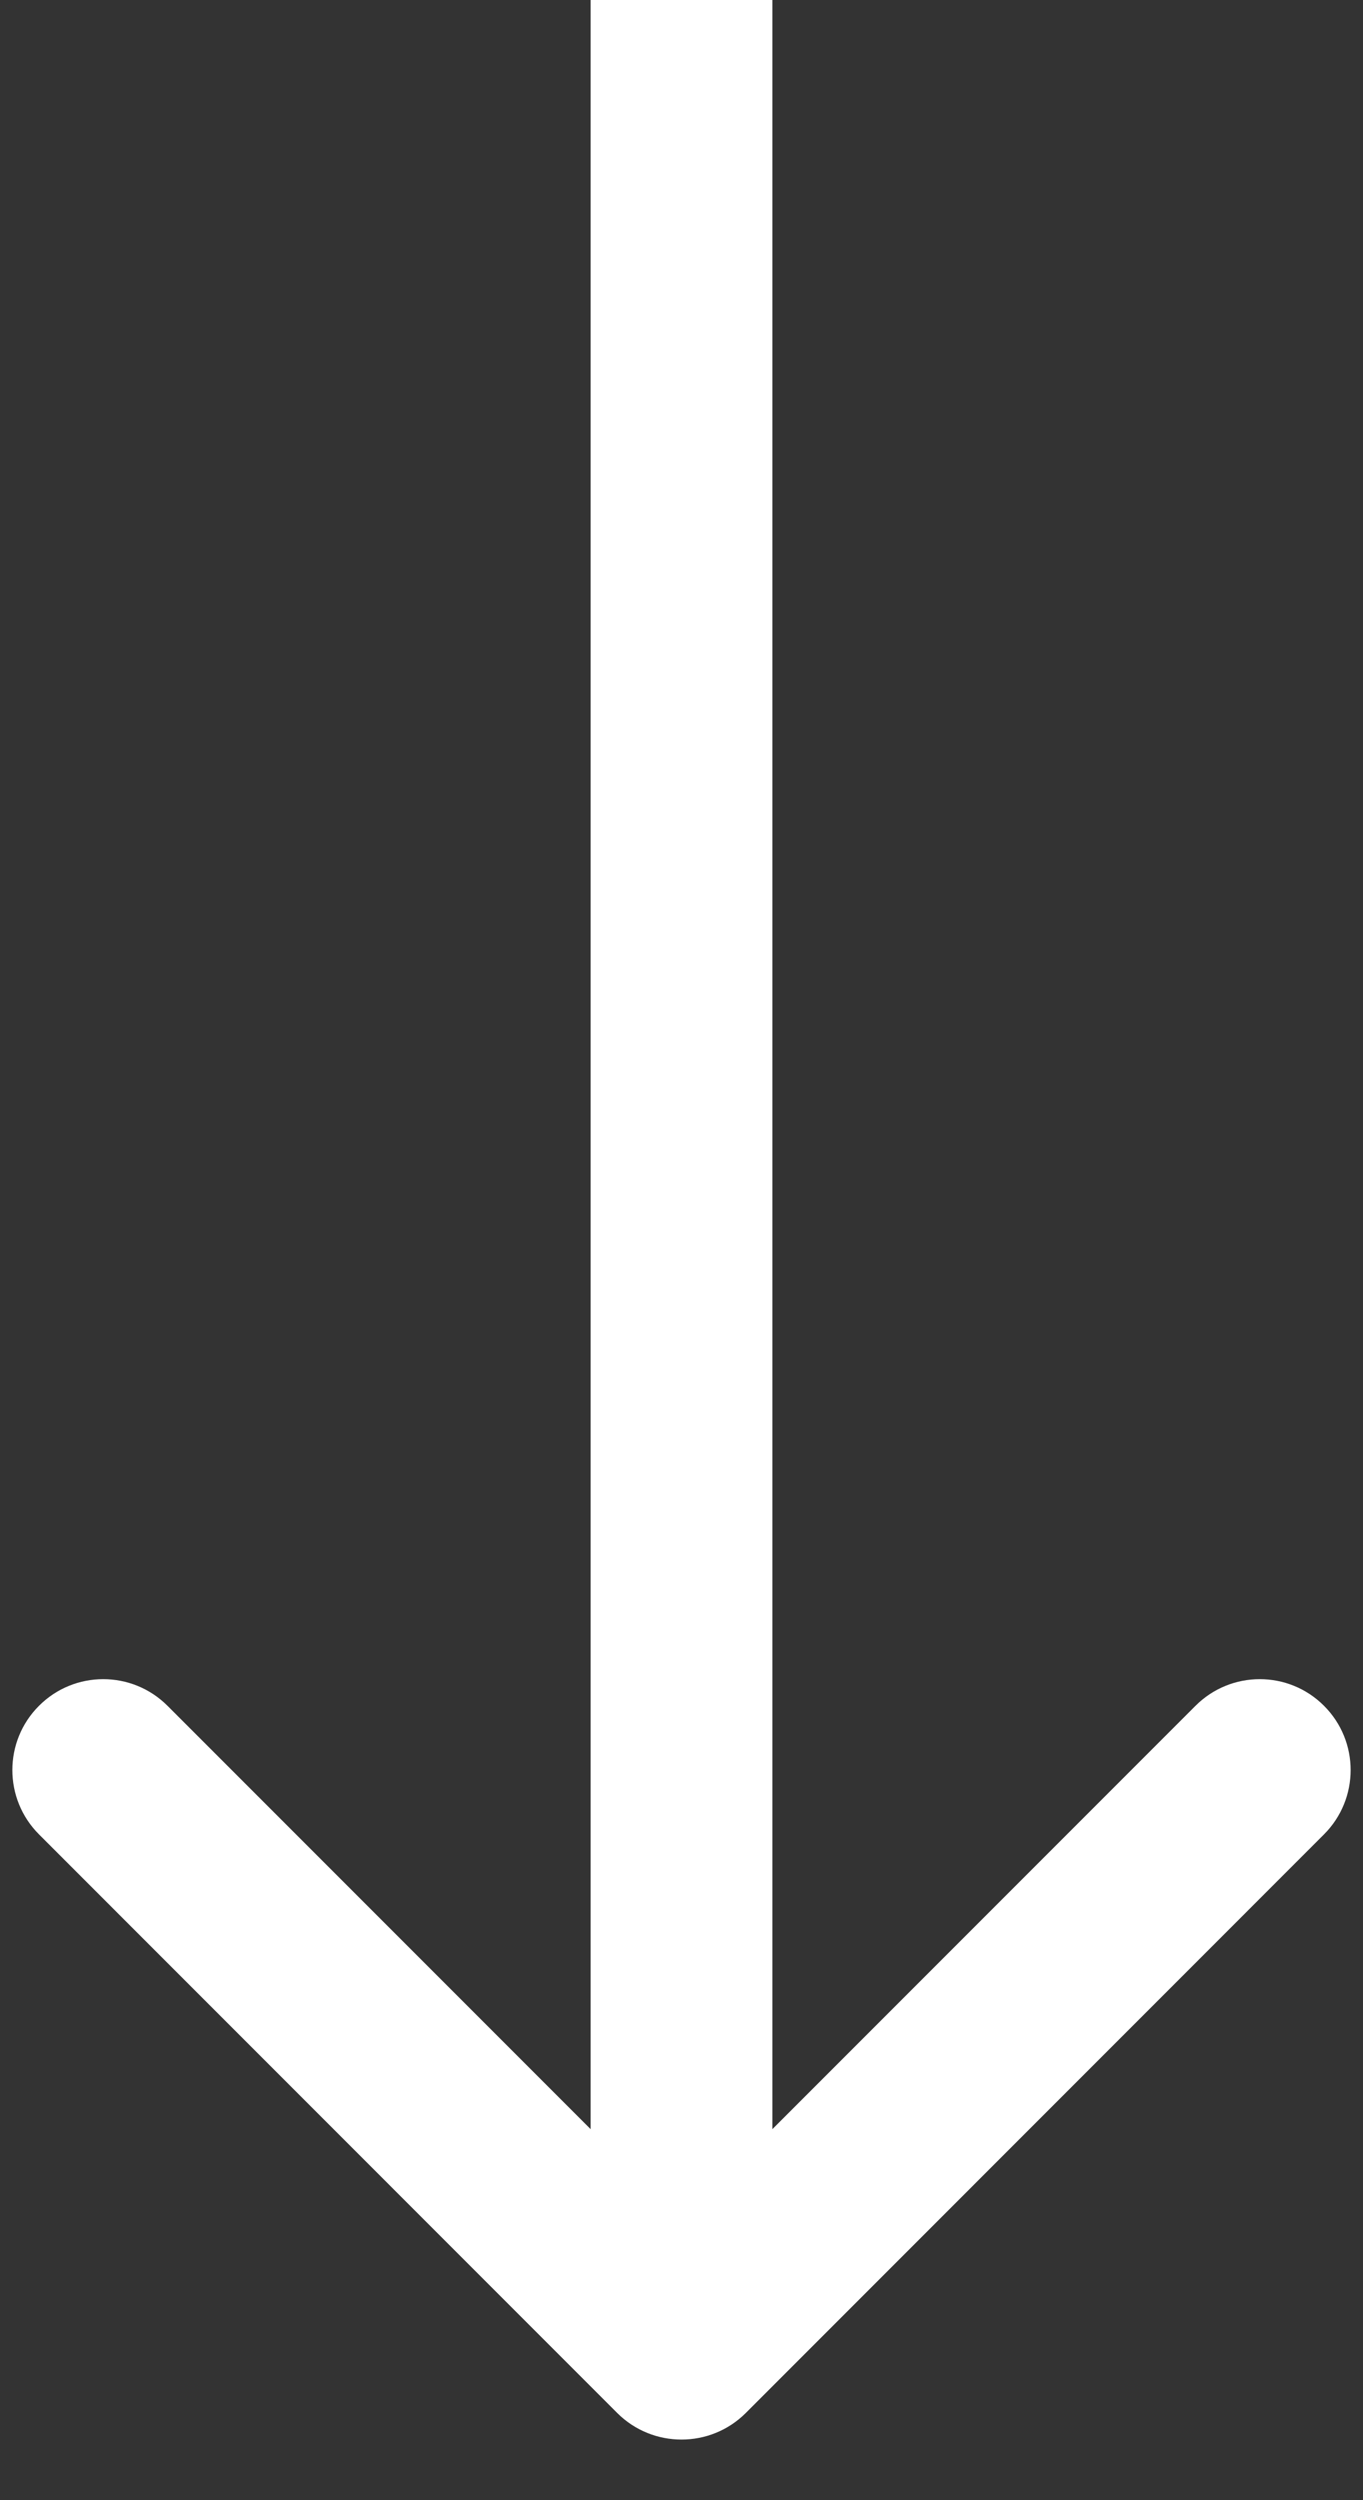 <svg width="18" height="33" viewBox="0 0 18 33" fill="none" xmlns="http://www.w3.org/2000/svg">
<rect x="0" y="0" width="18" height="33" fill="#333333" stroke="none"/>
<path d="M8.151 31.849C8.62 32.317 9.38 32.317 9.849 31.849L17.485 24.212C17.954 23.743 17.954 22.983 17.485 22.515C17.017 22.046 16.257 22.046 15.788 22.515L9 29.303L2.212 22.515C1.743 22.046 0.983 22.046 0.515 22.515C0.046 22.983 0.046 23.743 0.515 24.212L8.151 31.849ZM7.8 0V31H10.2V0H7.8Z" fill="white"/>
</svg>
